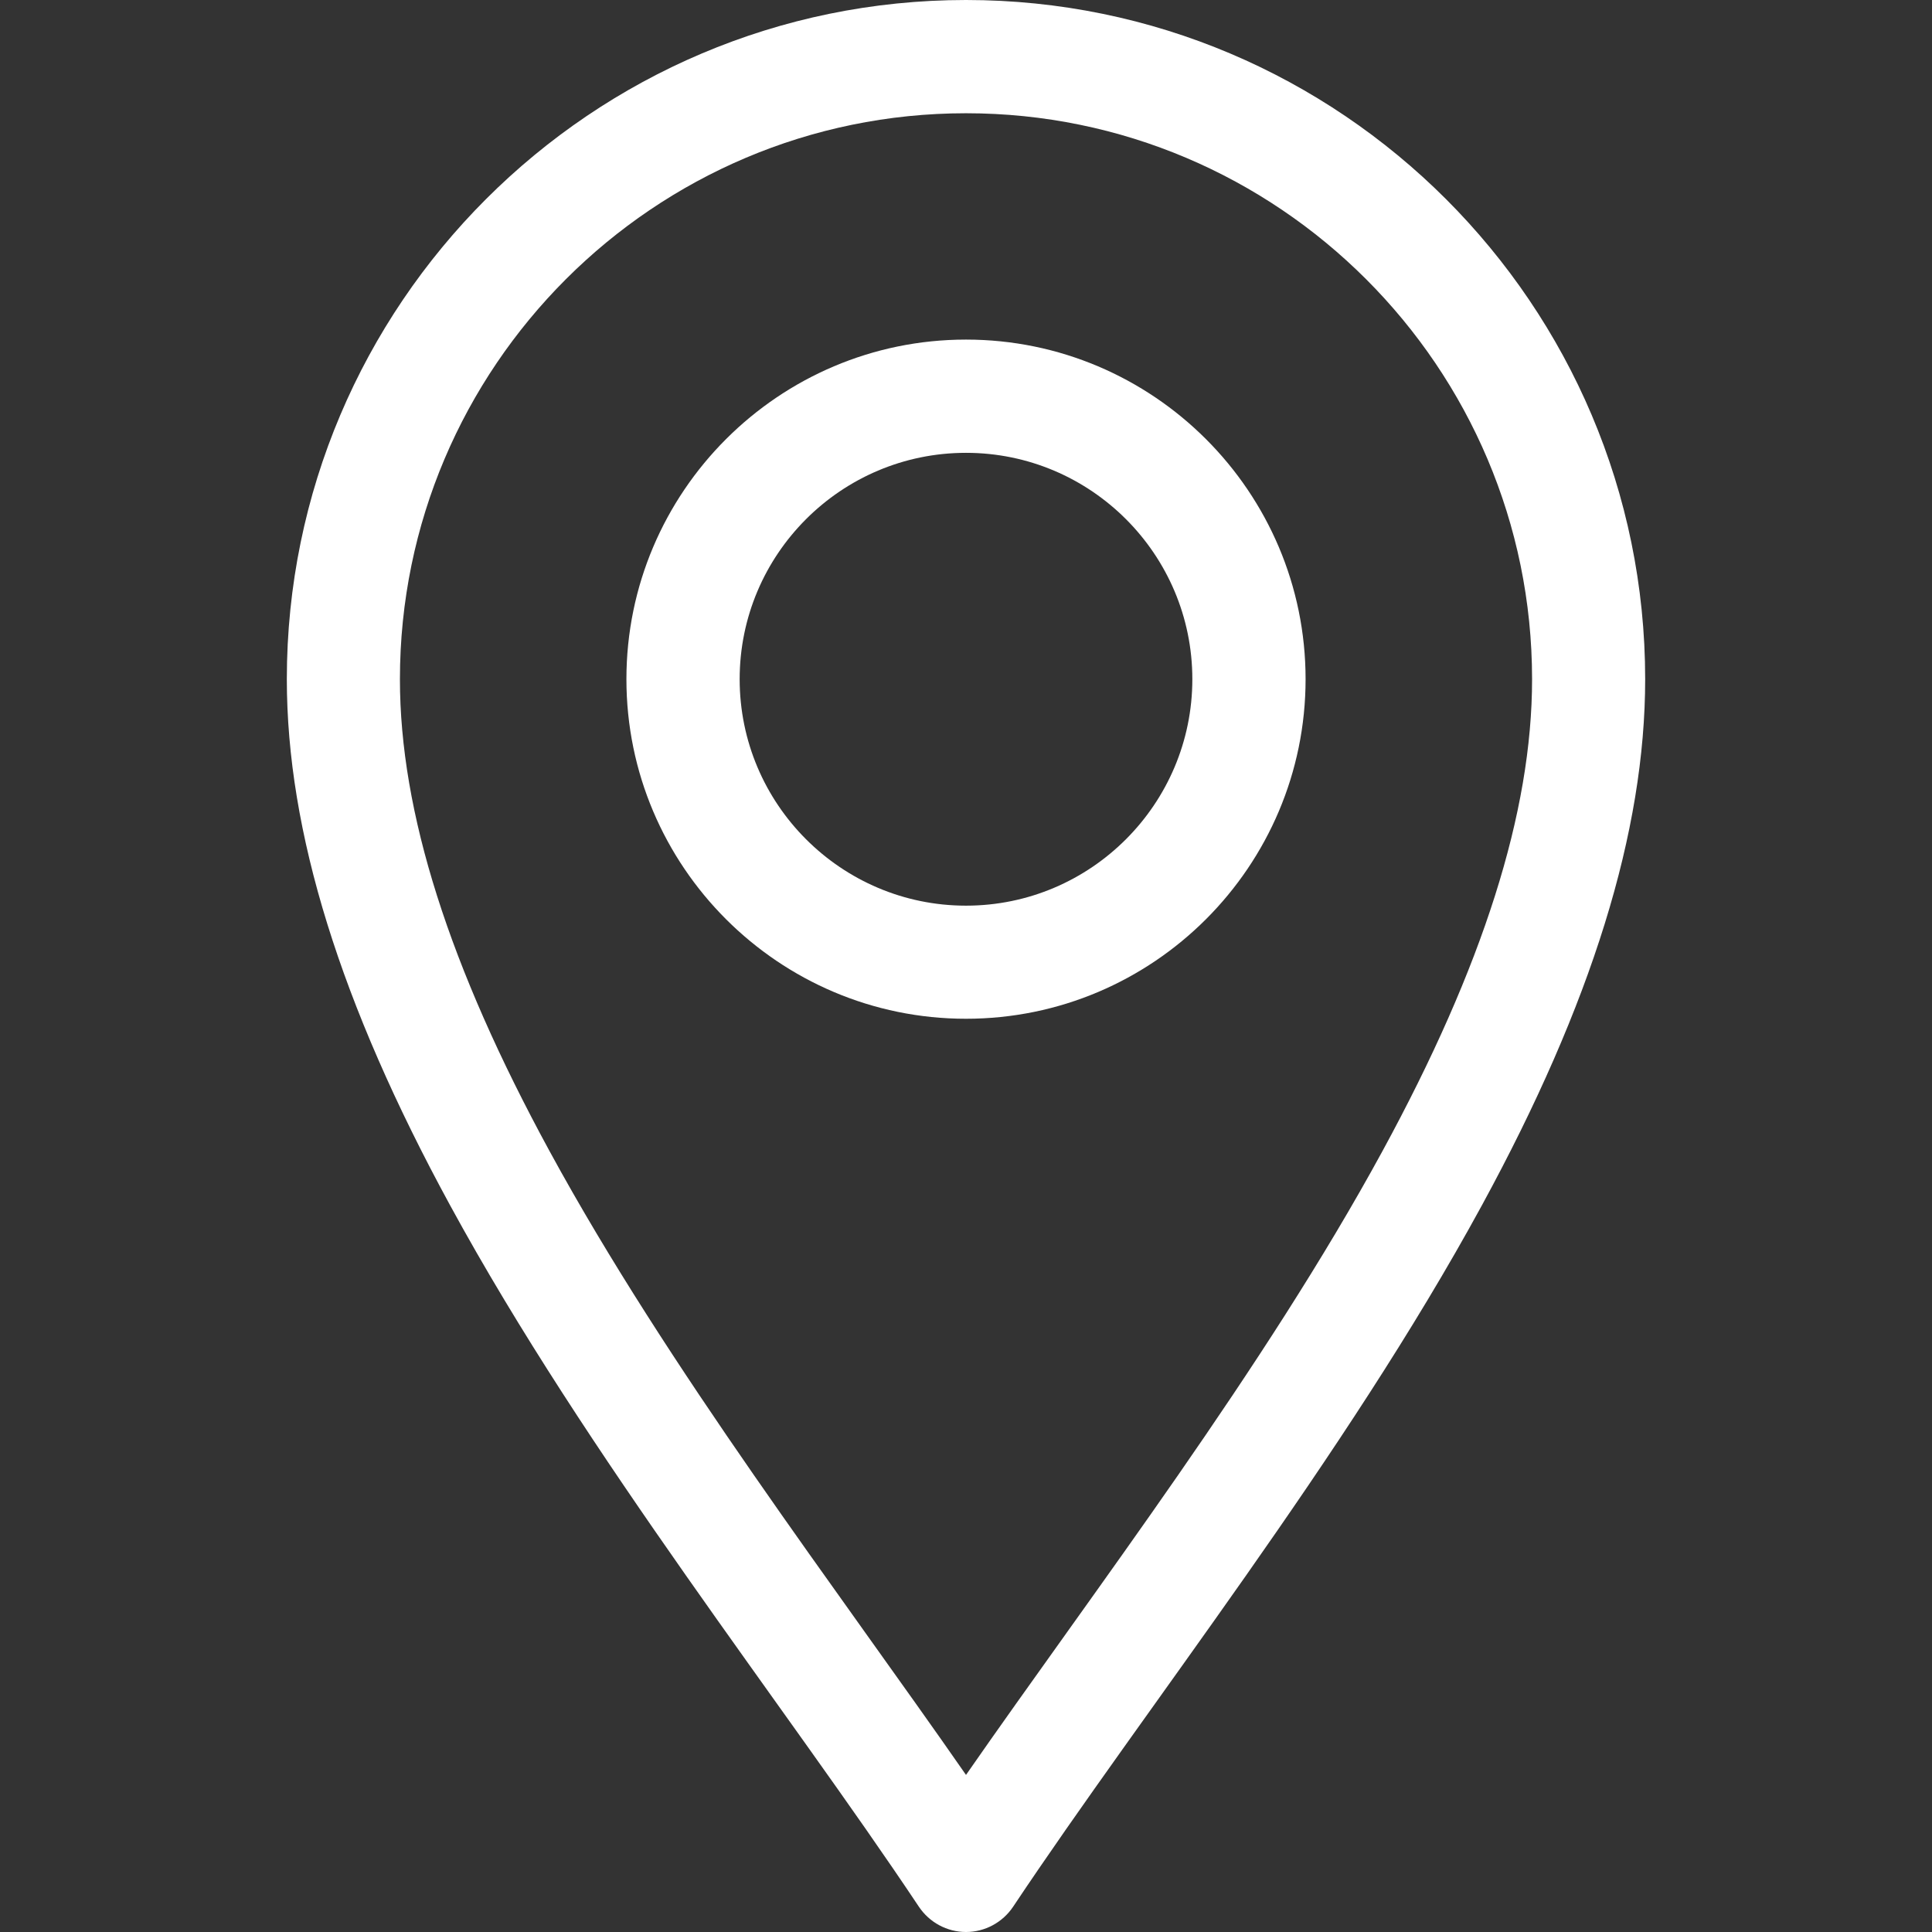 <svg width="13" height="13" viewBox="0 0 13 13" fill="none" xmlns="http://www.w3.org/2000/svg">
<rect x="0" y="0" width="13" height="13" fill="#333333" stroke="none"/>
<g clip-path="url(#clip0_3941_250)">
<path d="M6.183 12.83C6.254 12.936 6.373 13 6.5 13C6.627 13 6.746 12.936 6.817 12.83C7.718 11.478 9.046 9.809 9.971 8.111C10.711 6.753 11.07 5.595 11.07 4.57C11.07 2.05 9.02 0 6.5 0C3.98 0 1.93 2.05 1.93 4.57C1.93 5.595 2.289 6.753 3.029 8.111C3.953 9.807 5.284 11.481 6.183 12.83ZM6.5 0.762C8.6 0.762 10.309 2.47 10.309 4.57C10.309 5.464 9.979 6.503 9.302 7.746C8.505 9.21 7.367 10.695 6.5 11.943C5.633 10.695 4.495 9.21 3.698 7.746C3.021 6.503 2.691 5.464 2.691 4.57C2.691 2.47 4.4 0.762 6.5 0.762Z" fill="white"/>
<path d="M6.5 6.855C7.76 6.855 8.785 5.83 8.785 4.57C8.785 3.31 7.76 2.285 6.5 2.285C5.24 2.285 4.215 3.31 4.215 4.57C4.215 5.83 5.24 6.855 6.5 6.855ZM6.5 3.047C7.34 3.047 8.023 3.73 8.023 4.57C8.023 5.41 7.34 6.094 6.5 6.094C5.66 6.094 4.977 5.41 4.977 4.57C4.977 3.73 5.66 3.047 6.5 3.047Z" fill="white"/>
</g>
<defs>
<clipPath id="clip0_3941_250">
<rect width="13" height="13" fill="white"/>
</clipPath>
</defs>
</svg>
